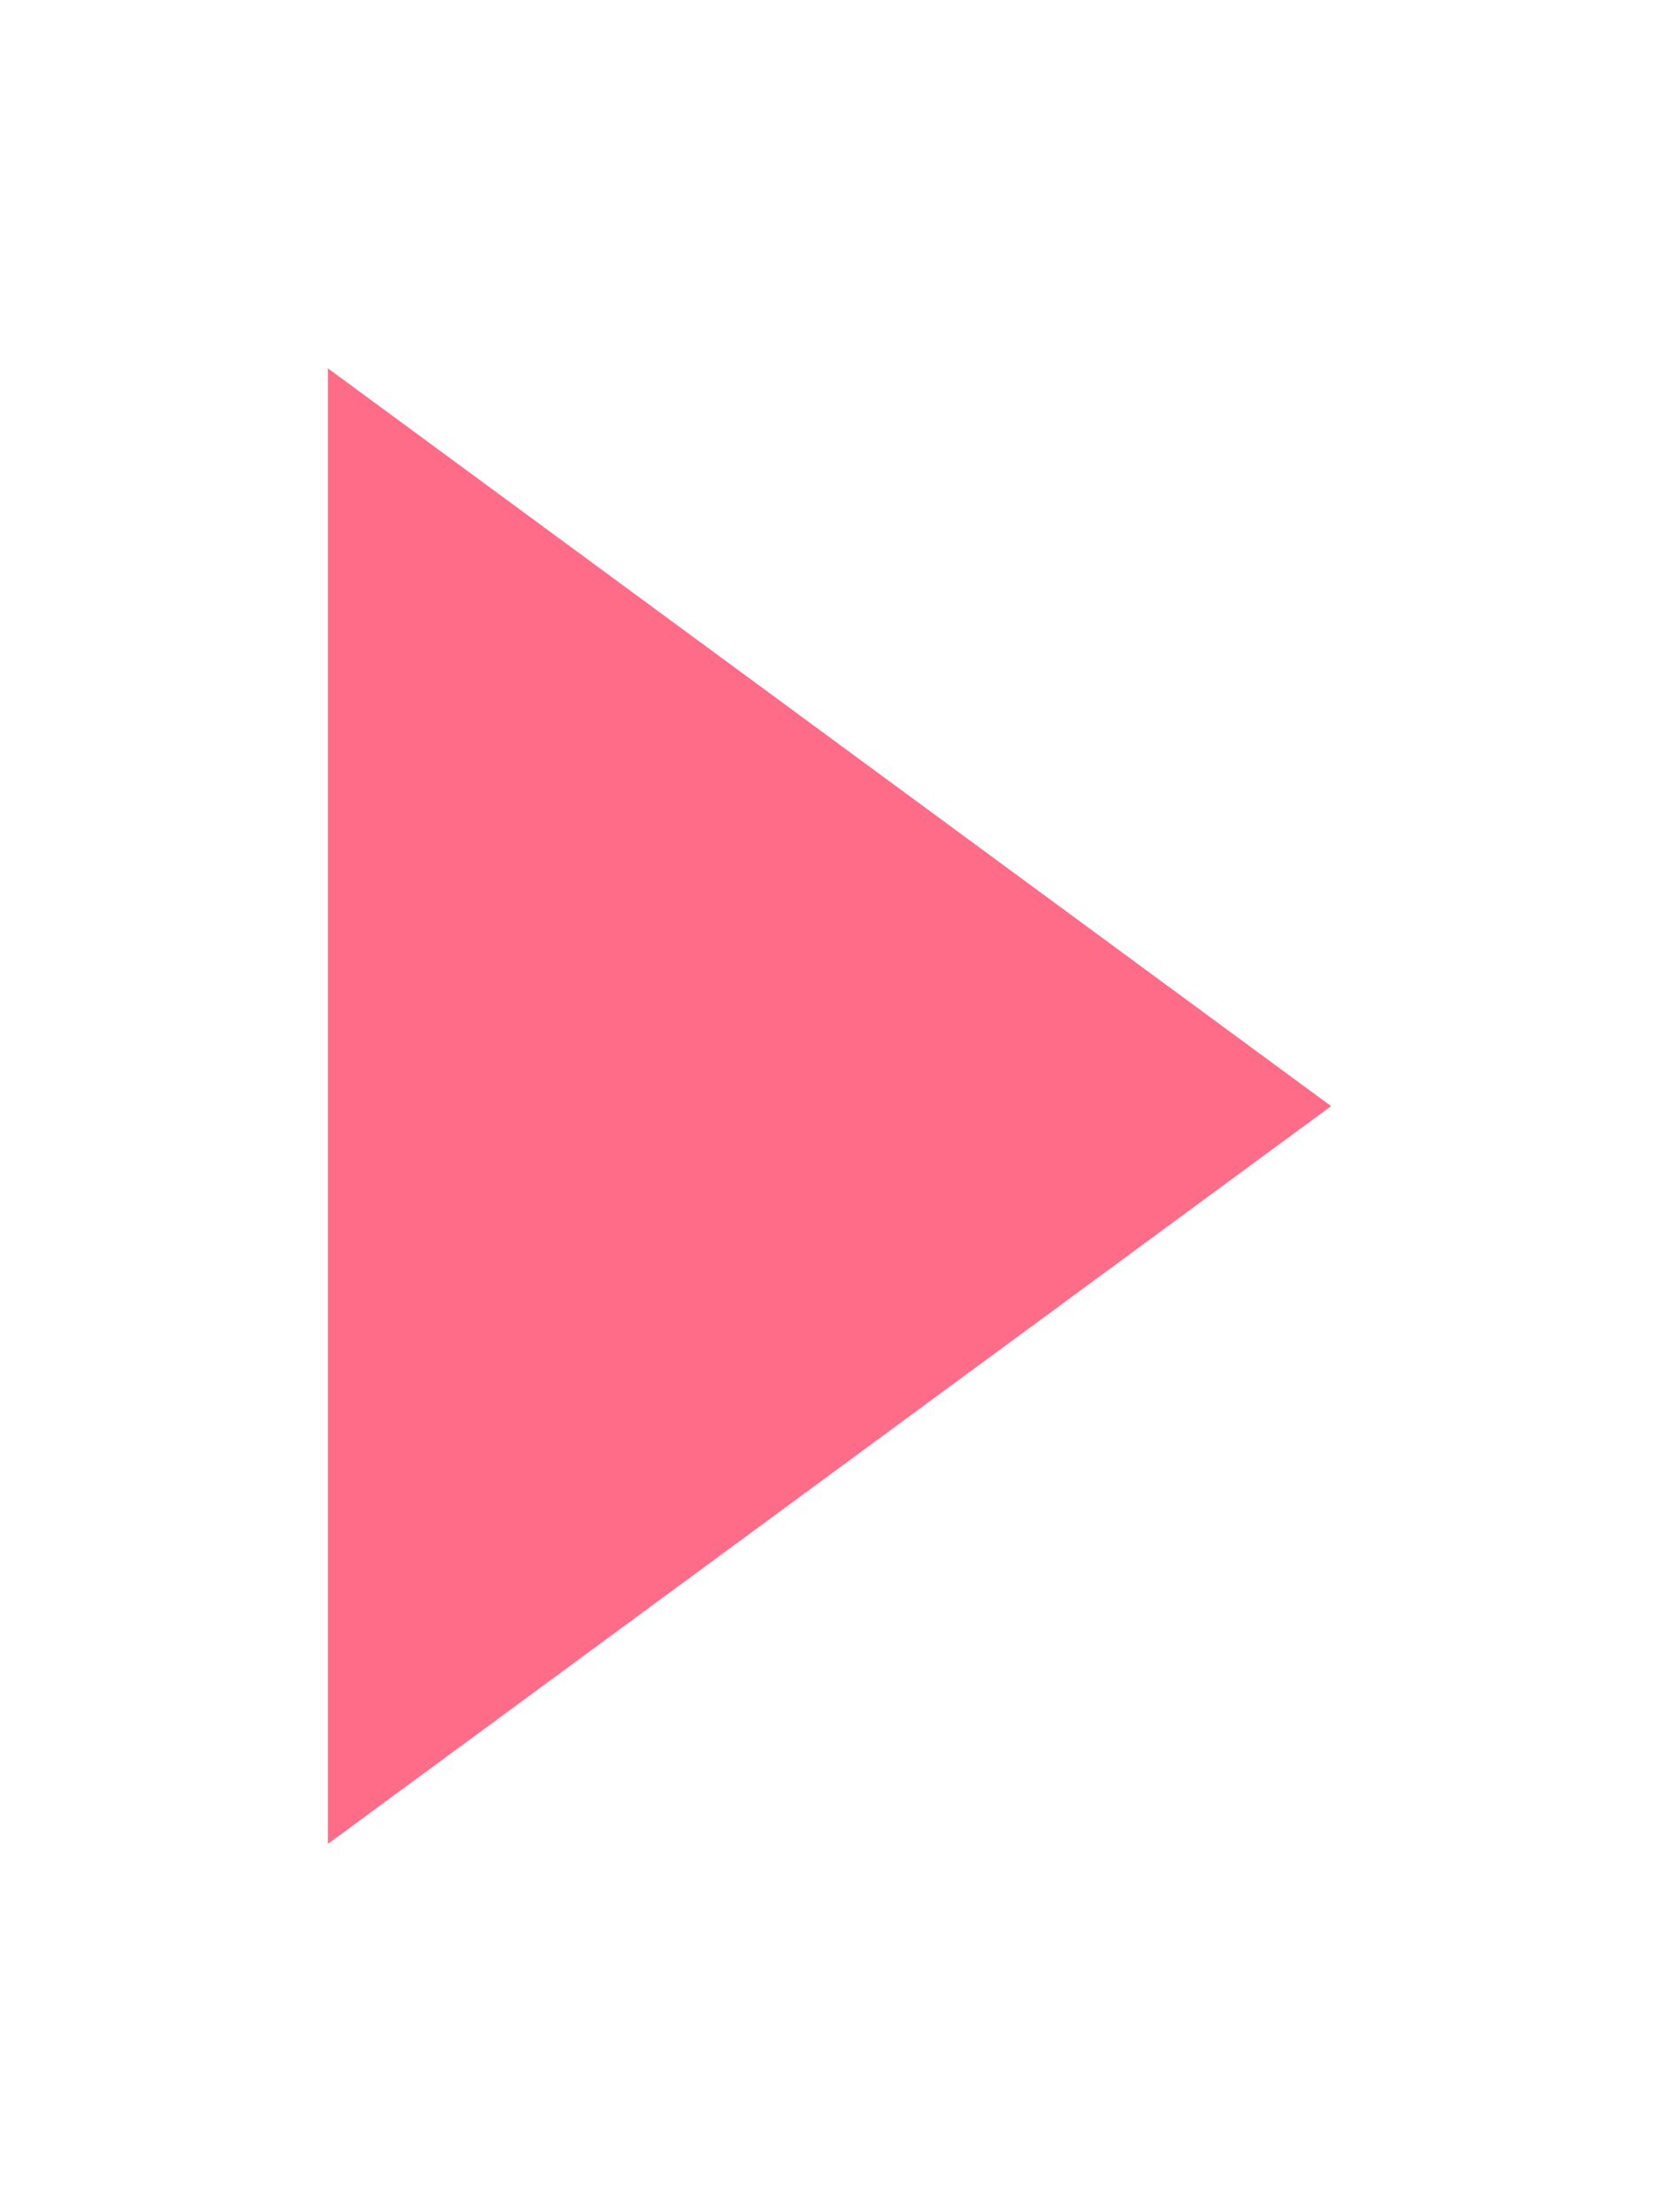 <?xml version="1.0" encoding="utf-8"?>
<!-- Generator: Adobe Illustrator 21.1.0, SVG Export Plug-In . SVG Version: 6.00 Build 0)  -->
<svg width="30" height="40" version="1.1" id="レイヤー_1" xmlns="http://www.w3.org/2000/svg" xmlns:xlink="http://www.w3.org/1999/xlink" x="0px"
	 y="0px" viewBox="0 0 30 40" enable-background="new 0 0 30 40" xml:space="preserve">
<path fill="#FF6C88" d="M5.93,6.66L24.07,20L5.93,33.34V6.66z"/>
</svg>

